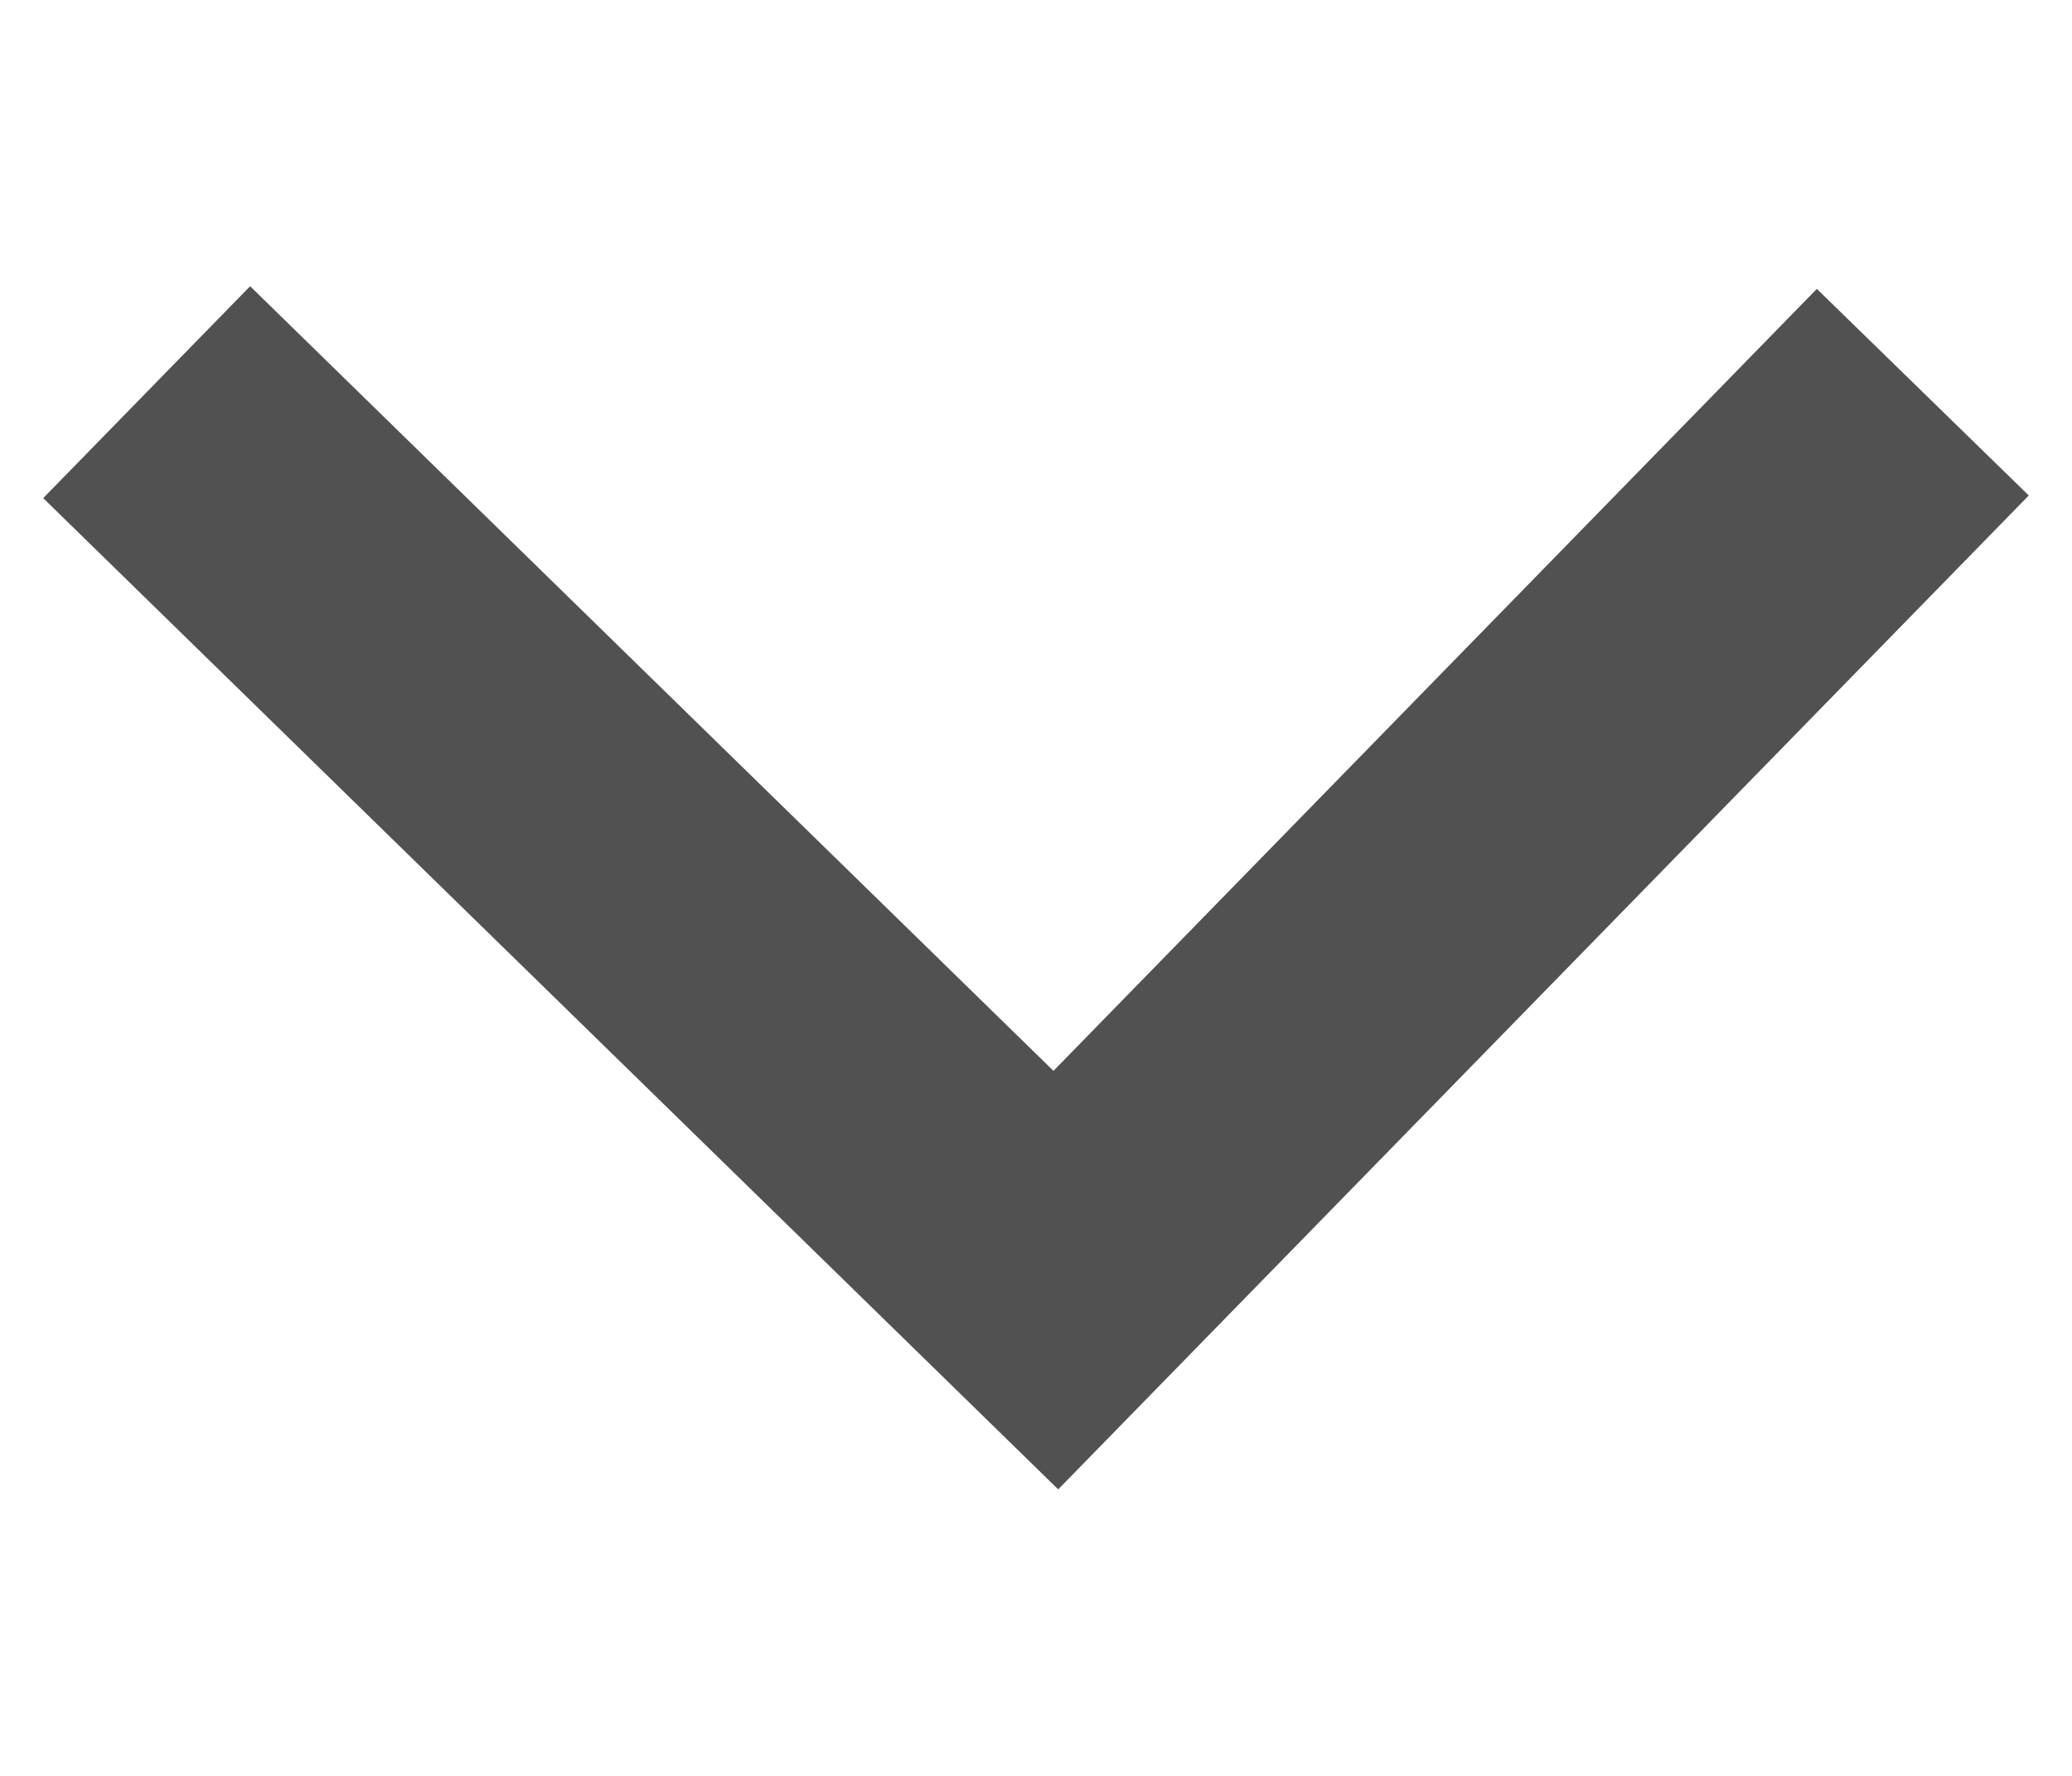 <svg width="7" height="6" viewBox="0 0 7 6" fill="none" xmlns="http://www.w3.org/2000/svg">
<path fill-rule="evenodd" clip-rule="evenodd" d="M3.559 3.618L0.845 0.967L0.146 1.683L3.575 5.032L6.854 1.674L6.138 0.976L3.559 3.618Z" fill="#515151"/>
</svg>
